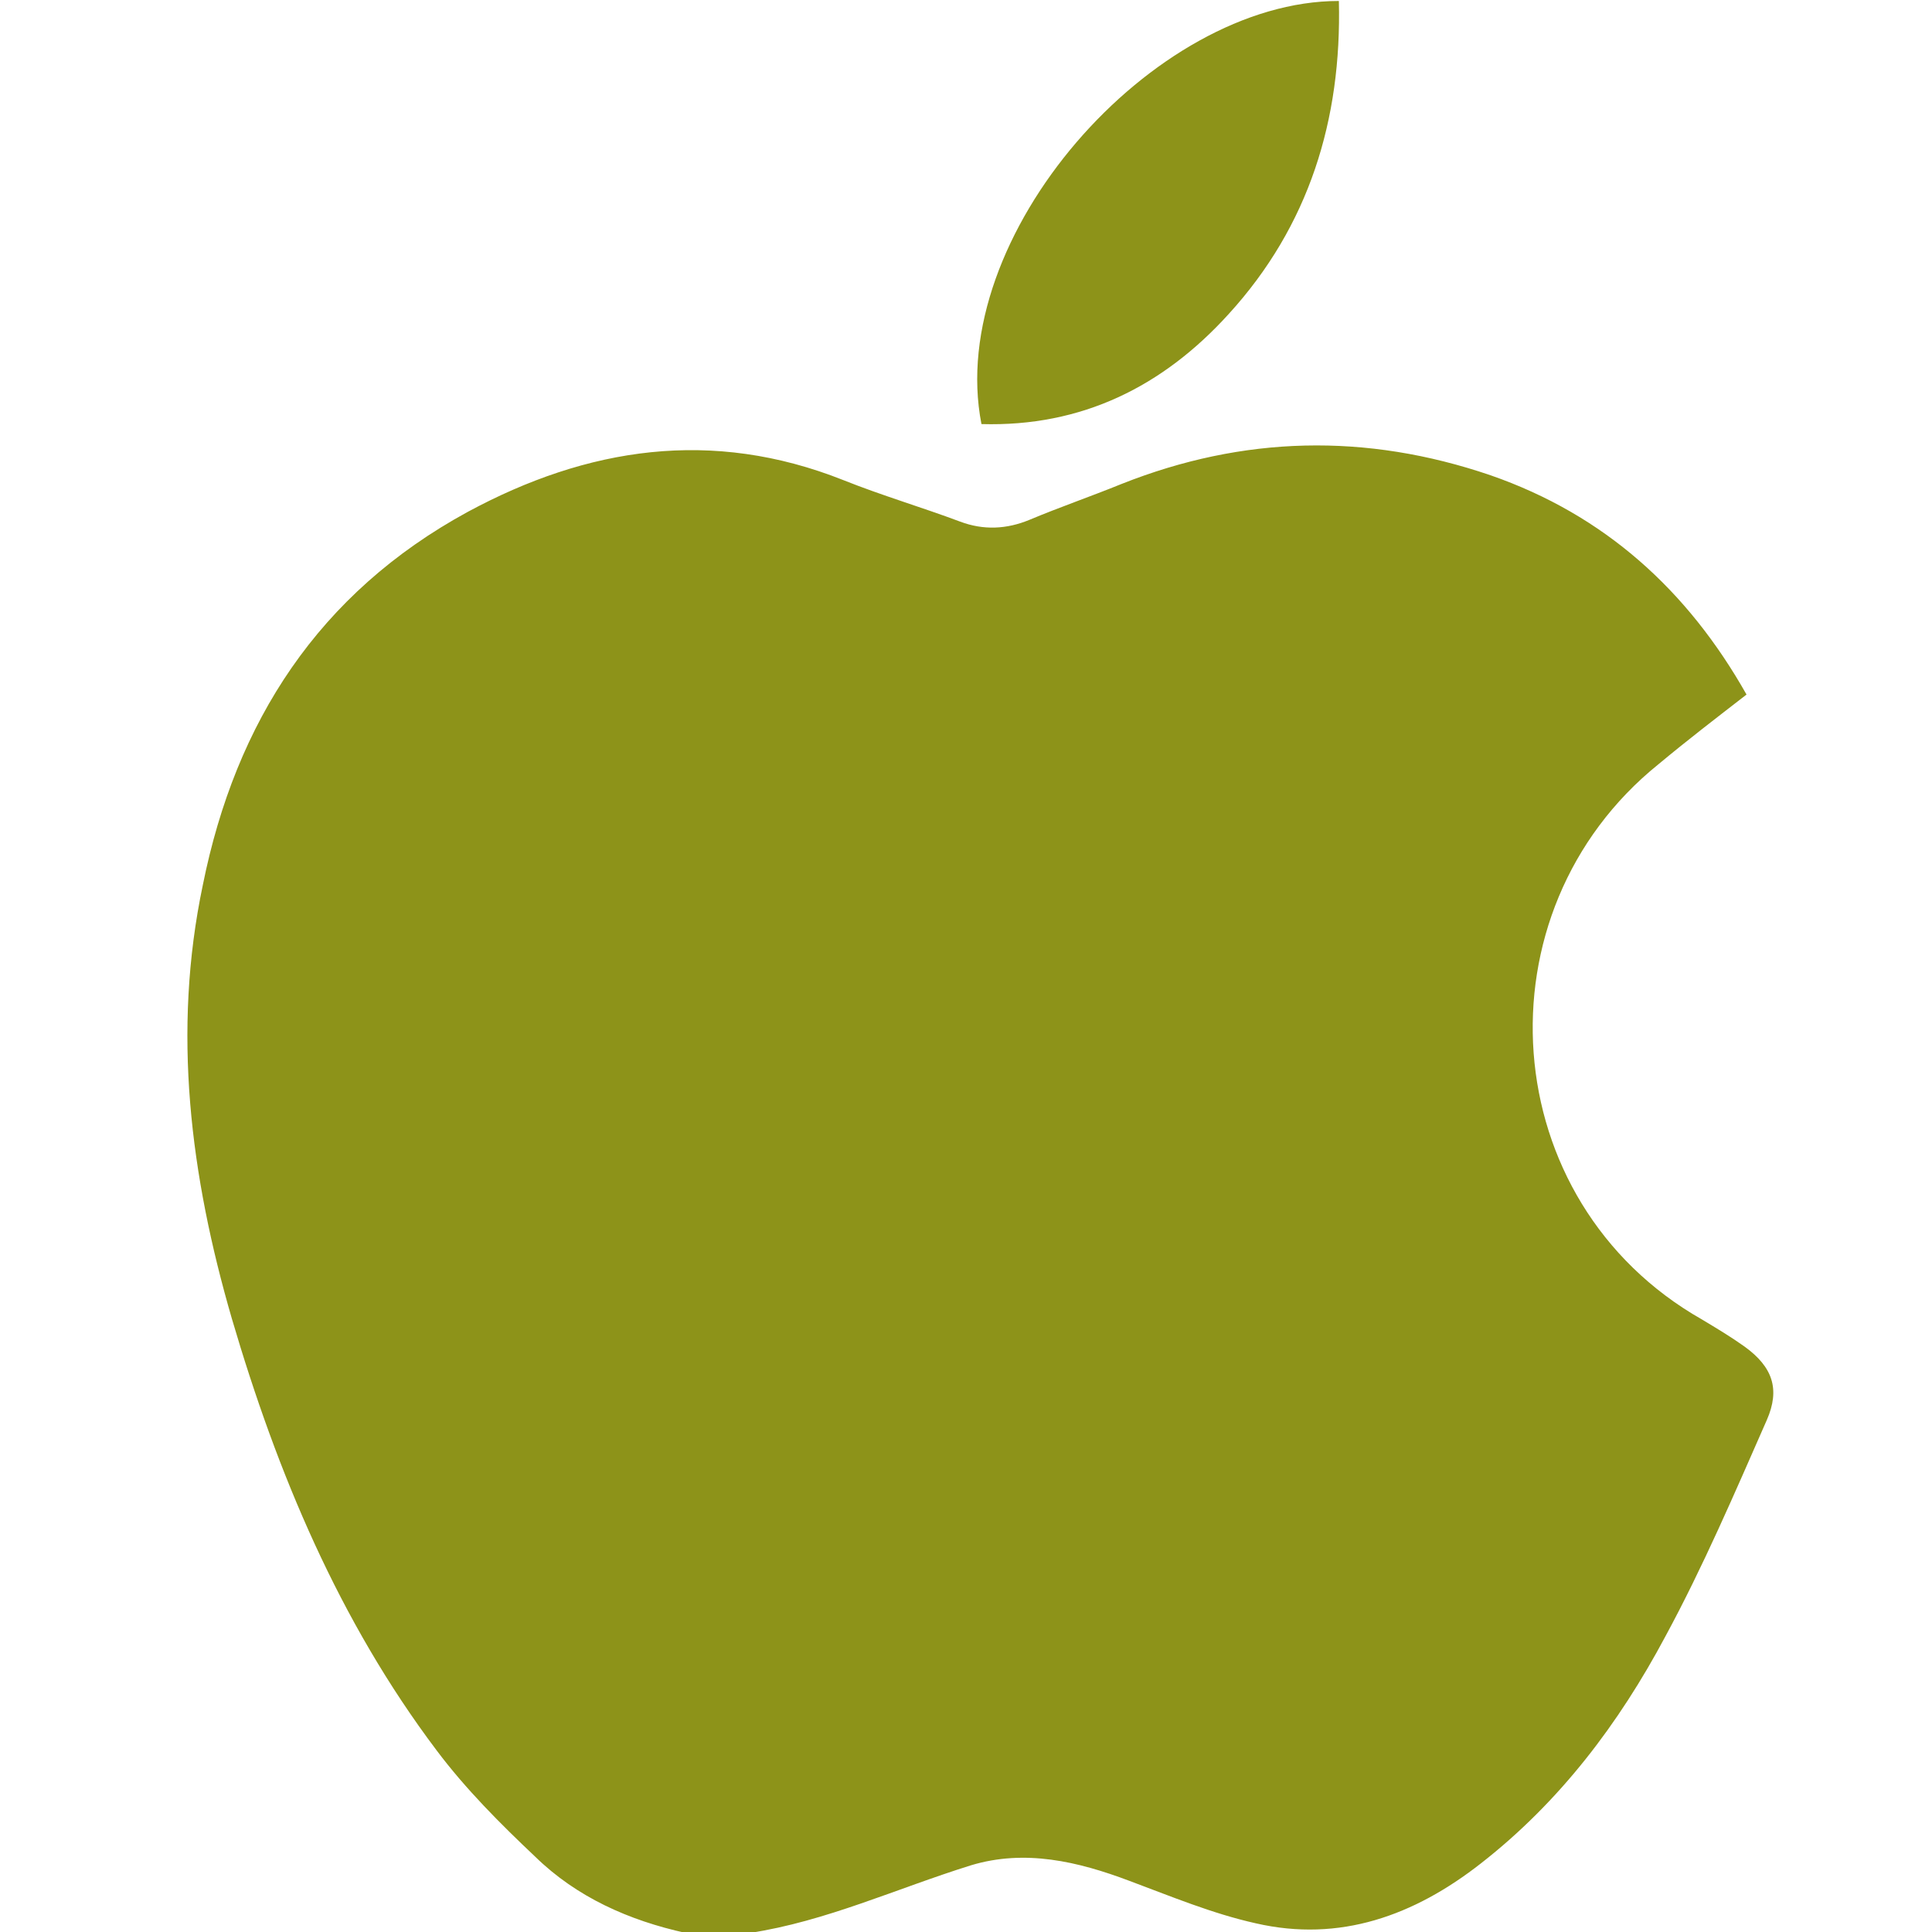 <?xml version="1.0" encoding="utf-8"?>
<!-- Generator: Adobe Illustrator 23.0.0, SVG Export Plug-In . SVG Version: 6.00 Build 0)  -->
<svg version="1.1" id="Layer_1" xmlns="http://www.w3.org/2000/svg" xmlns:xlink="http://www.w3.org/1999/xlink" x="0px" y="0px"
	 viewBox="0 0 200 200" style="enable-background:new 0 0 200 200;" xml:space="preserve">
<style type="text/css">
	.st0{fill:#8D9319;}
</style>
<g>
	<path class="st0" d="M77.6,200.1c-2.2,0-4.4,0-6.6,0c-5.9-1.3-11.3-3.7-15.6-7.9c-3.6-3.4-7.2-7-10.2-11
		c-10.1-13.4-16.5-28.7-21.2-44.7c-4.3-14.8-6.2-29.7-3-44.9c3.4-16.9,12-30.2,27.4-38.6c12.4-6.7,25.3-8.7,38.9-3.3
		c4,1.6,8.1,2.8,12.1,4.3c2.4,0.9,4.8,0.8,7.2-0.2c3.1-1.3,6.3-2.4,9.5-3.7c12.6-5,25.3-5.3,38.2-0.9c11.8,4.1,20.4,11.9,26.5,22.7
		c-3.1,2.4-6.1,4.7-9.1,7.2c-19,15.3-17,45.3,4.5,57.5c1.5,0.9,3,1.8,4.4,2.8c2.9,2.1,3.7,4.4,2.3,7.6c-3.3,7.5-6.6,15.2-10.5,22.4
		c-4.8,9-10.9,17.1-19.1,23.5c-6.9,5.4-14.6,8.2-23.3,6.2c-4.5-1-8.8-2.8-13.1-4.4c-5.3-2-10.8-3.3-16.4-1.6
		C92.8,195.5,85.5,198.9,77.6,200.1z"/>
	<path class="st0" d="M101.6,43.9c-3.8-19.4,17.7-43.8,37-43.8c0.3,12.3-3.1,23.3-11.4,32.4C120.4,40,112,44.2,101.6,43.9z"/>
</g>
</svg>
